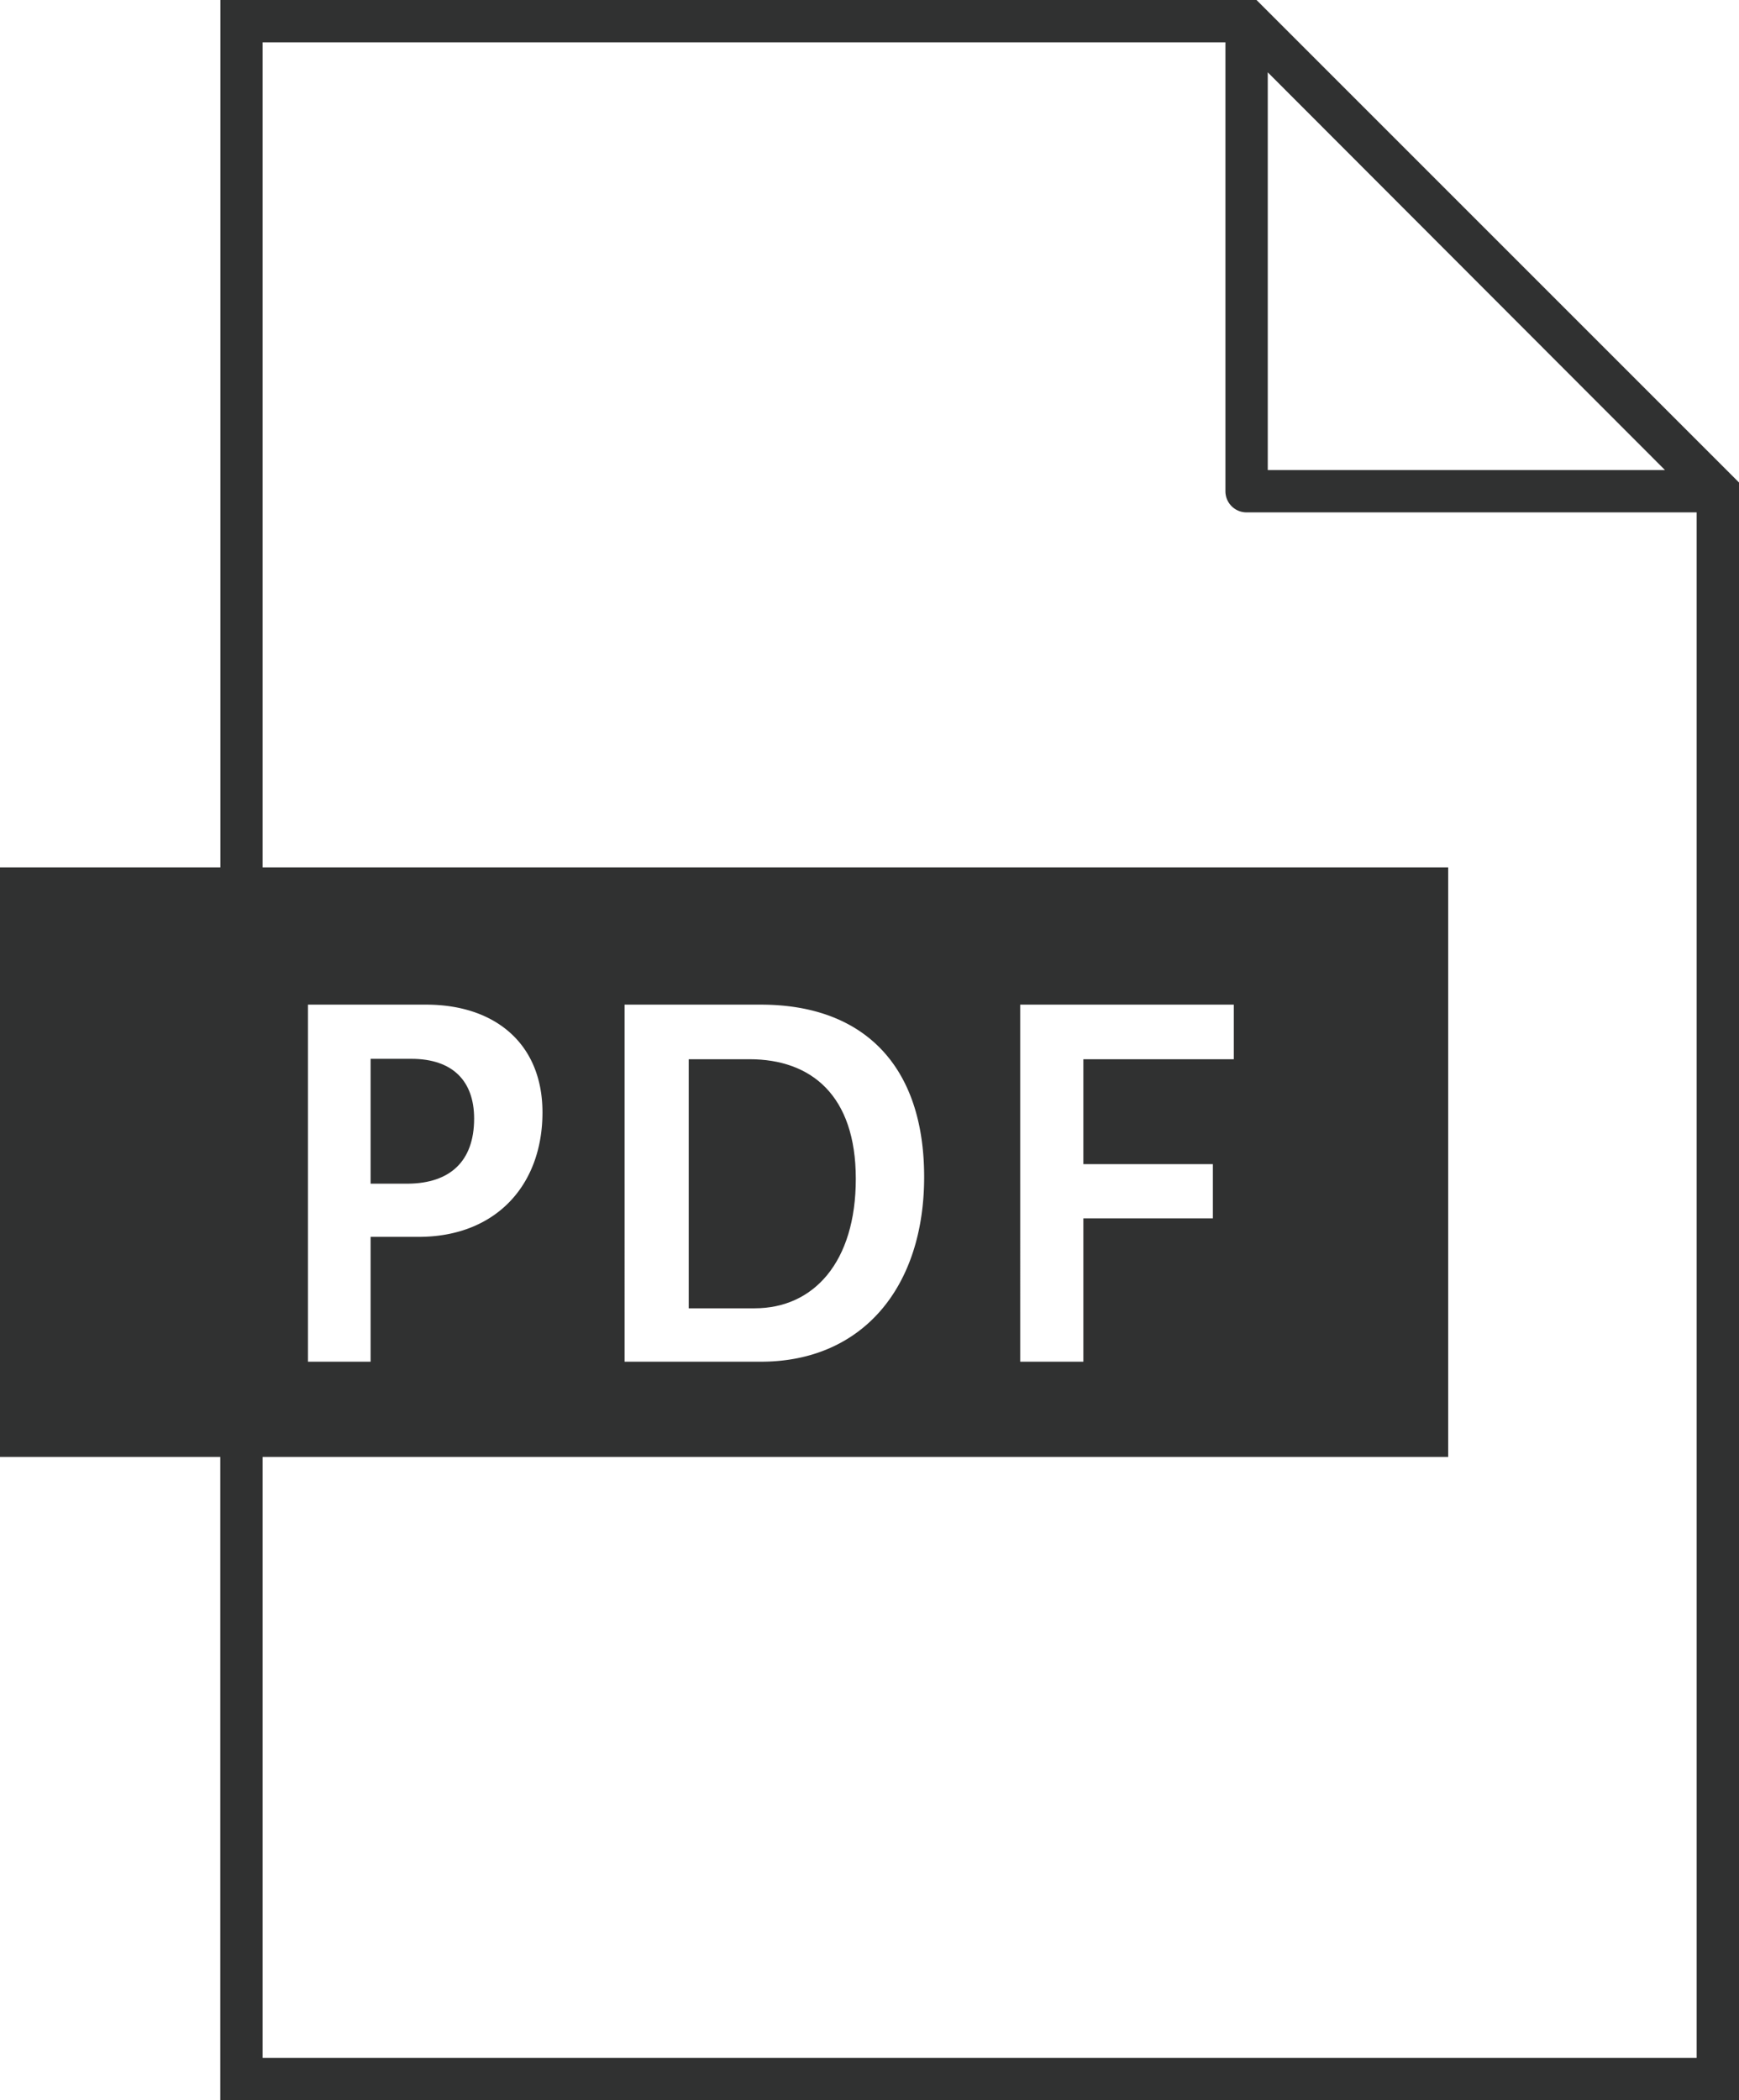 <svg xmlns="http://www.w3.org/2000/svg" viewBox="0 0 174.55 210.81"><defs><style>.cls-1{fill:#303131;}</style></defs><title>pdf</title><g id="レイヤー_2" data-name="レイヤー 2"><g id="レイヤー_1-2" data-name="レイヤー 1"><path class="cls-1" d="M126.12,0h-104V87.06H0v59.18H22.11v64.57H174.55V48.43Zm41,47.18H127.25V7.26ZM26.36,206.56V146.24h119V87.06h-119V4.25H123V49.31a2.12,2.12,0,0,0,2.13,2.12H170.3V206.56Zm4.55-69.88V100.84H42.77c6.91,0,11.68,3.91,11.68,10.82,0,7.29-4.67,12.49-12.44,12.49H37.2v12.53Zm31.78,0V100.84H76.37c10.2,0,16.39,6,16.39,17.3,0,11-6.14,18.54-16.39,18.54Zm59.05-19.83v5.44h-13v14.39h-6.34V100.84h21.44v5.48h-15.1v10.53Z"/><path class="cls-1" d="M75.23,106.32h-6.1v25h6.62c5.91,0,10.15-4.62,10.15-13S81.42,106.32,75.23,106.32Z"/><path class="cls-1" d="M47.59,112.28c0-3.77-2.15-6-6.3-6H37.2v12.53H41C45.11,118.76,47.59,116.62,47.59,112.28Z"/></g></g></svg>